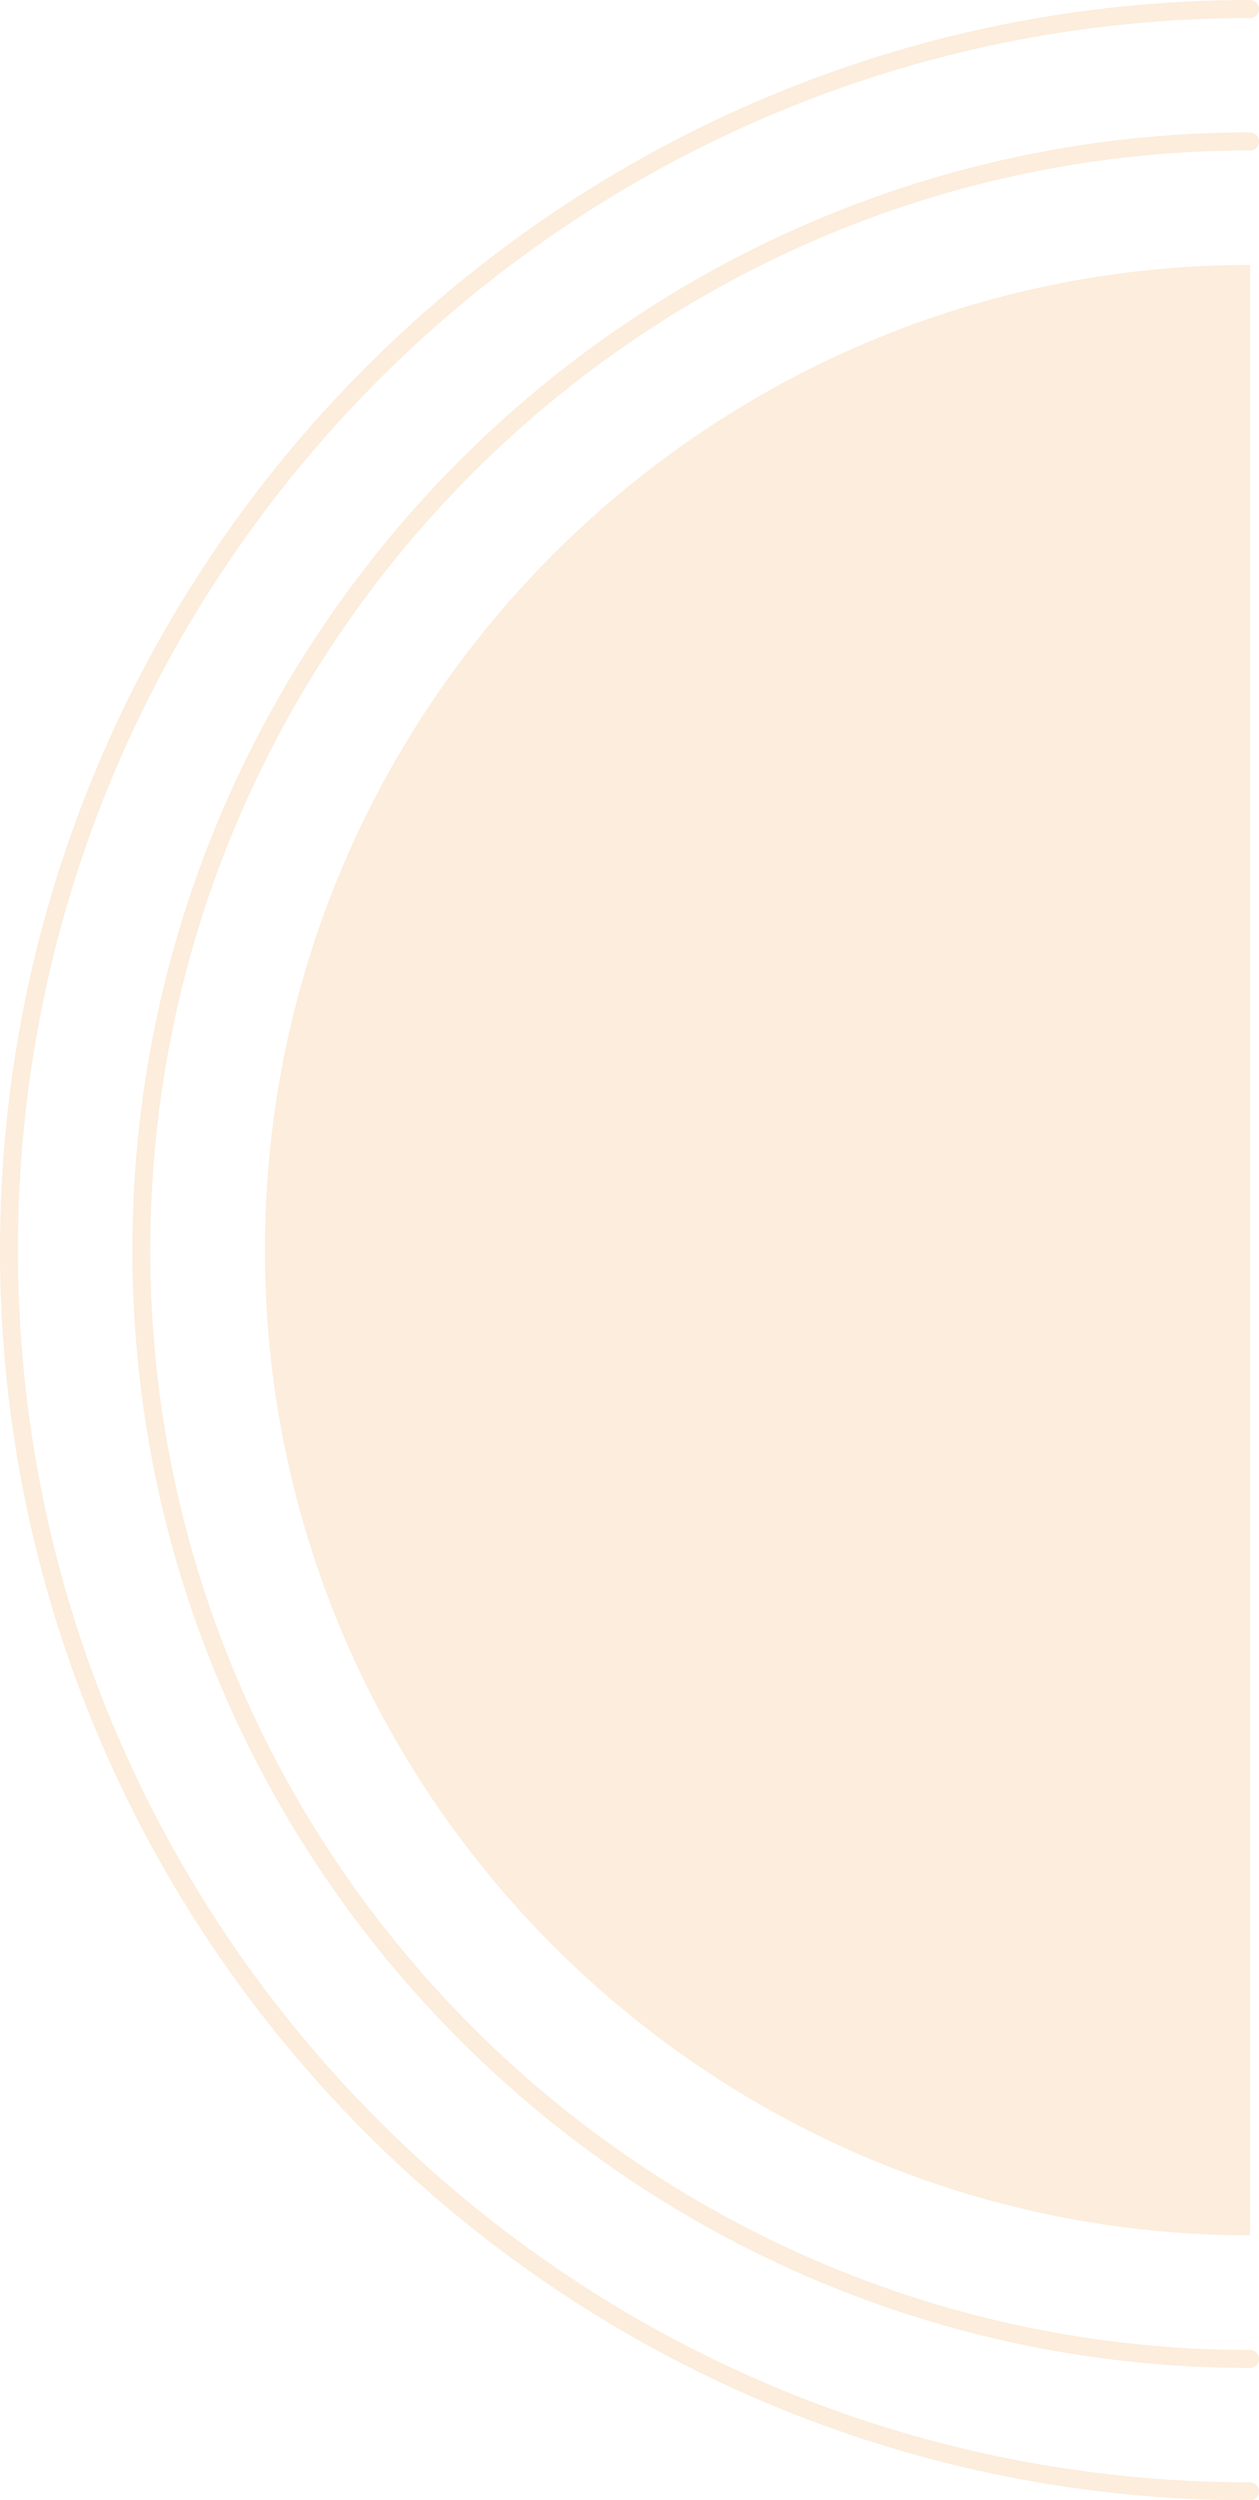 <?xml version="1.0" encoding="UTF-8"?><svg id="Layer_2" xmlns="http://www.w3.org/2000/svg" viewBox="0 0 82.27 163.37"><defs><style>.cls-1{fill:#f3b873;}.cls-2{opacity:.25;}</style></defs><g id="Layer_1-2"><g class="cls-2"><g><path class="cls-1" d="M0,81.68C0,36.64,36.64,0,81.68,0c.32,0,.59,.26,.59,.59s-.26,.59-.59,.59c-44.4,0-80.51,36.12-80.51,80.51,0,44.4,36.12,80.51,80.51,80.51,.32,0,.59,.26,.59,.59s-.26,.59-.59,.59C36.64,163.37,0,126.72,0,81.68Z"/><path class="cls-1" d="M8.65,81.68c0-40.27,32.76-73.03,73.03-73.03,.32,0,.59,.26,.59,.59s-.26,.59-.59,.59c-39.62,0-71.86,32.24-71.86,71.86s32.24,71.86,71.86,71.86c.32,0,.59,.26,.59,.59s-.26,.59-.59,.59c-40.27,0-73.03-32.76-73.03-73.03Z"/></g><path class="cls-1" d="M81.69,146.06c-35.5,0-64.38-28.88-64.38-64.38S46.19,17.31,81.69,17.31V146.06Z"/></g></g></svg>